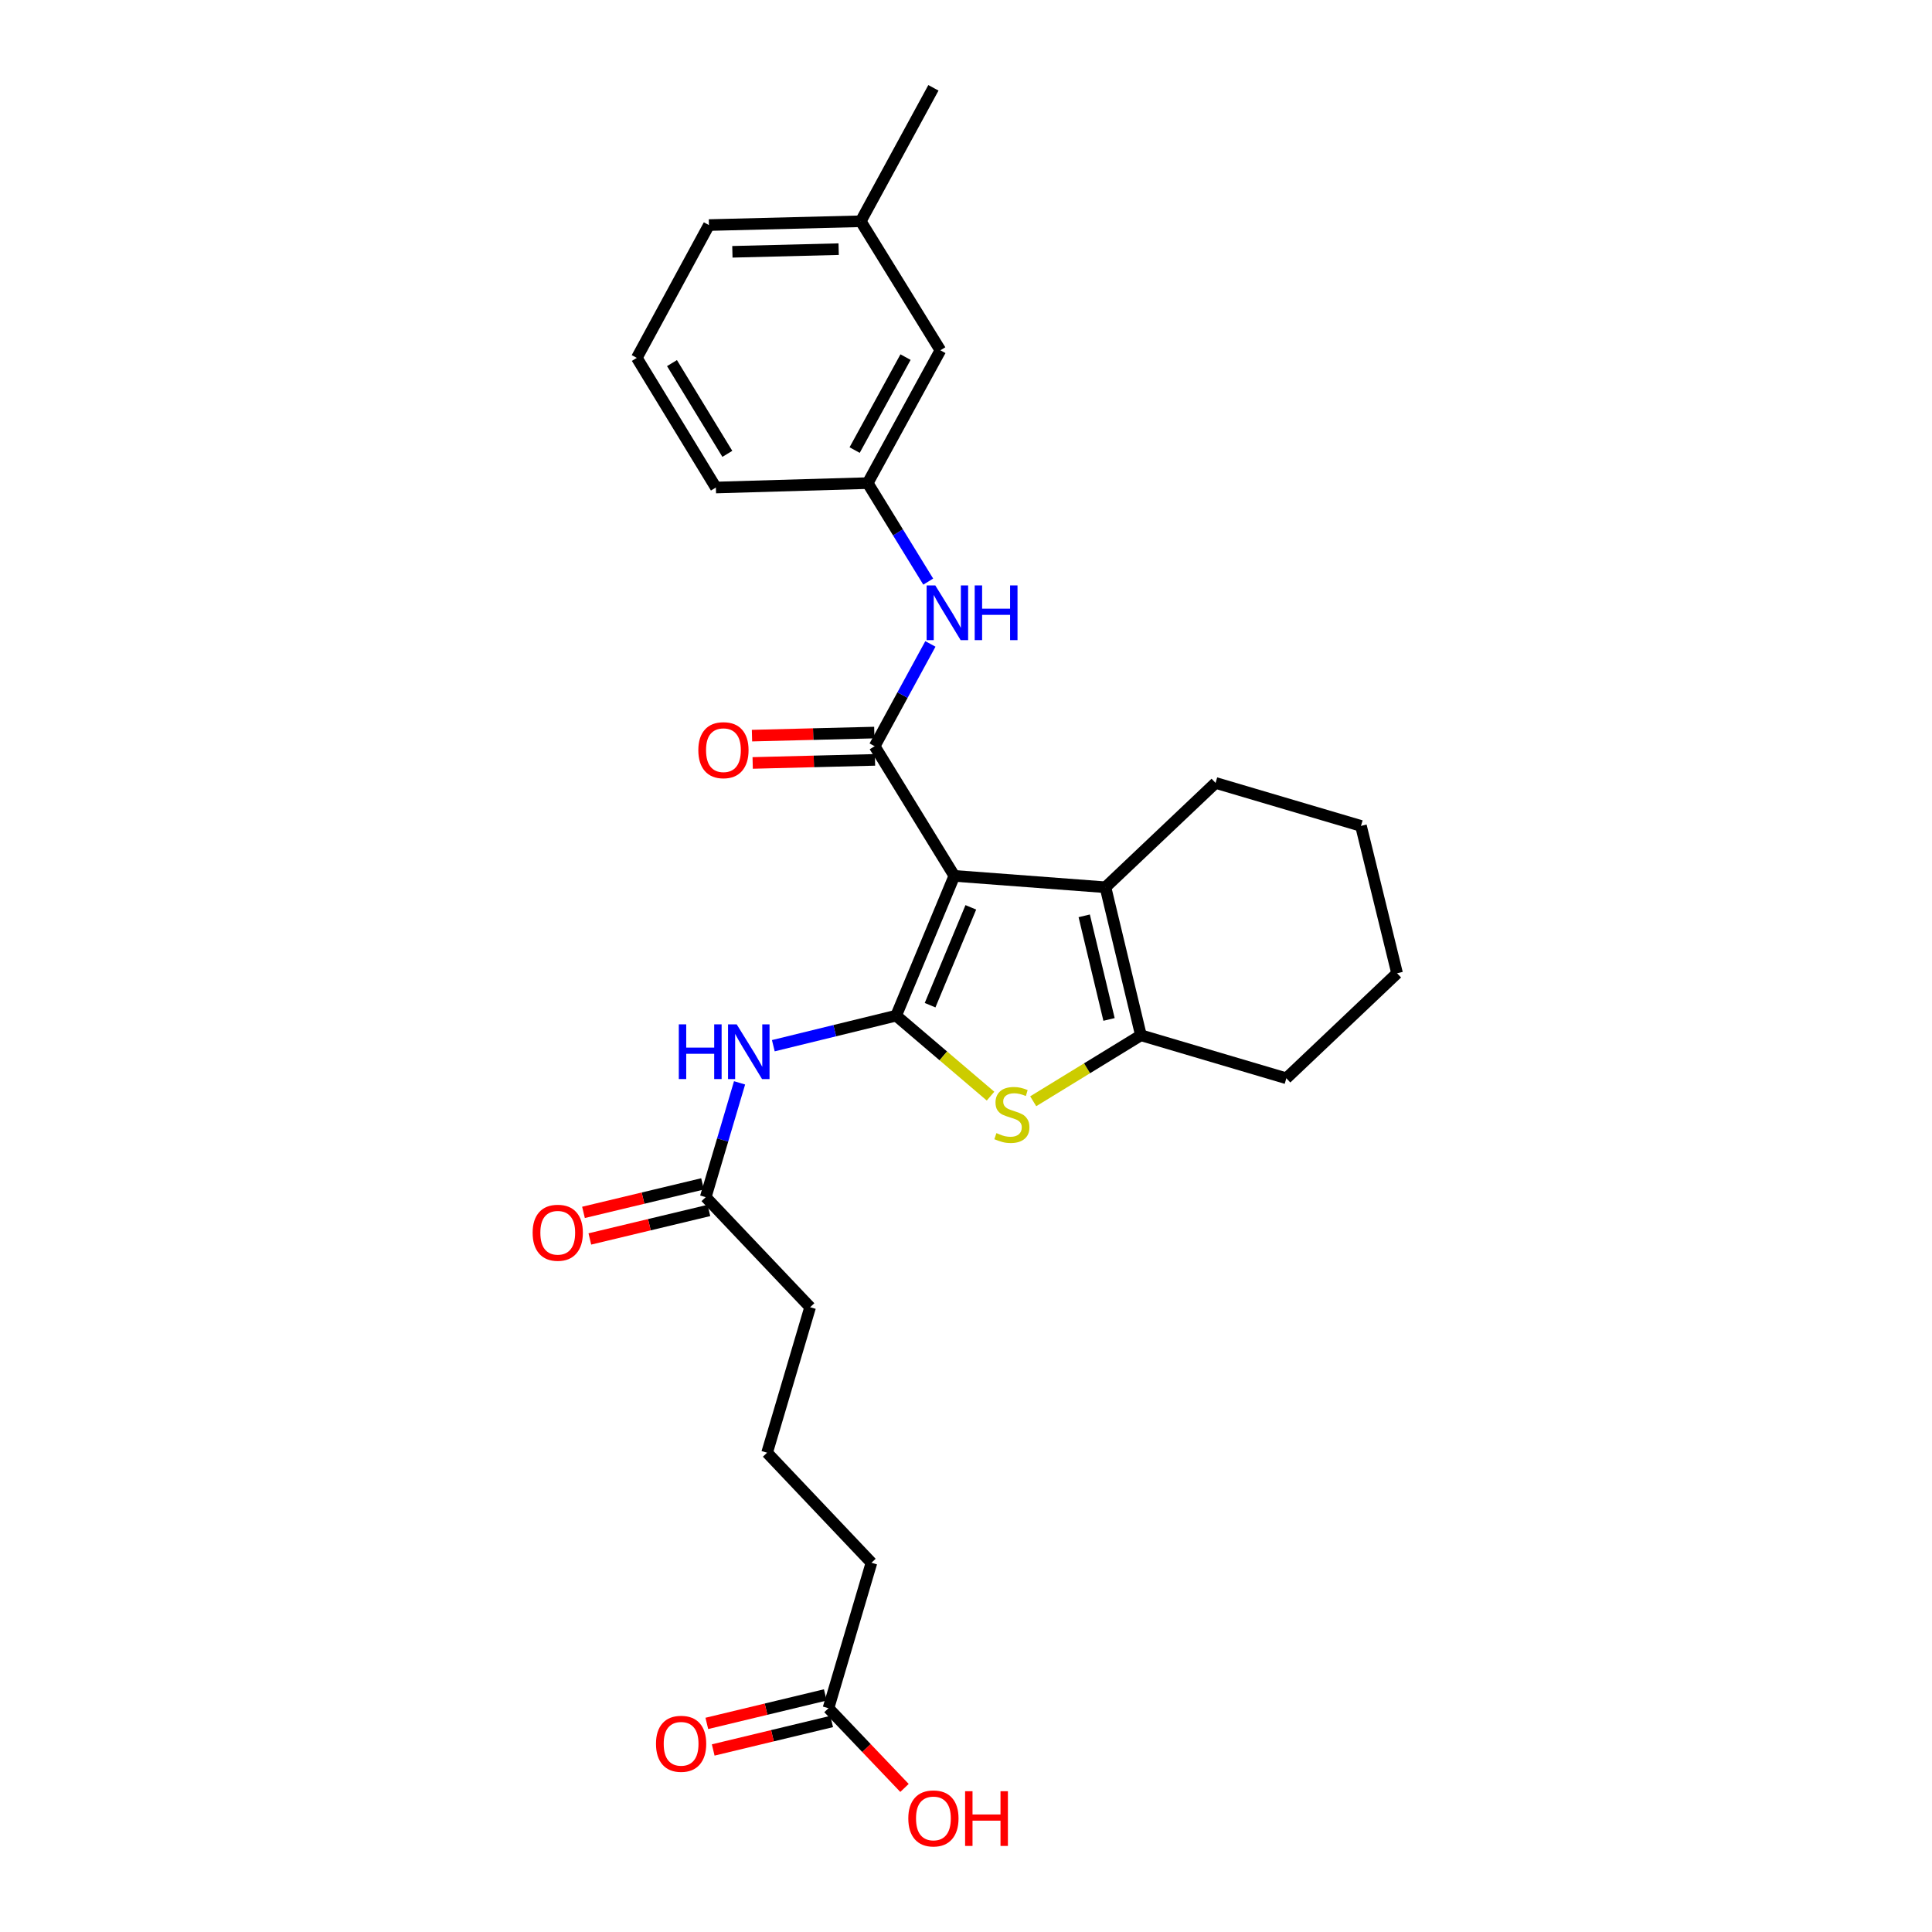 <?xml version='1.0' encoding='iso-8859-1'?>
<svg version='1.1' baseProfile='full'
              xmlns='http://www.w3.org/2000/svg'
                      xmlns:rdkit='http://www.rdkit.org/xml'
                      xmlns:xlink='http://www.w3.org/1999/xlink'
                  xml:space='preserve'
width='1000px' height='1000px' viewBox='0 0 1000 1000'>
<!-- END OF HEADER -->
<rect style='opacity:1.0;fill:#FFFFFF;stroke:none' width='1000' height='1000' x='0' y='0'> </rect>
<path class='bond-0' d='M 493.959,453.354 L 463.841,525.705' style='fill:none;fill-rule:evenodd;stroke:#000000;stroke-width:6px;stroke-linecap:butt;stroke-linejoin:miter;stroke-opacity:1' />
<path class='bond-0' d='M 502.496,469.641 L 481.413,520.287' style='fill:none;fill-rule:evenodd;stroke:#000000;stroke-width:6px;stroke-linecap:butt;stroke-linejoin:miter;stroke-opacity:1' />
<path class='bond-1' d='M 493.959,453.354 L 452.717,386.243' style='fill:none;fill-rule:evenodd;stroke:#000000;stroke-width:6px;stroke-linecap:butt;stroke-linejoin:miter;stroke-opacity:1' />
<path class='bond-3' d='M 493.959,453.354 L 572.186,459.246' style='fill:none;fill-rule:evenodd;stroke:#000000;stroke-width:6px;stroke-linecap:butt;stroke-linejoin:miter;stroke-opacity:1' />
<path class='bond-2' d='M 463.841,525.705 L 488.27,546.531' style='fill:none;fill-rule:evenodd;stroke:#000000;stroke-width:6px;stroke-linecap:butt;stroke-linejoin:miter;stroke-opacity:1' />
<path class='bond-2' d='M 488.27,546.531 L 512.7,567.357' style='fill:none;fill-rule:evenodd;stroke:#CCCC00;stroke-width:6px;stroke-linecap:butt;stroke-linejoin:miter;stroke-opacity:1' />
<path class='bond-5' d='M 463.841,525.705 L 432.057,533.48' style='fill:none;fill-rule:evenodd;stroke:#000000;stroke-width:6px;stroke-linecap:butt;stroke-linejoin:miter;stroke-opacity:1' />
<path class='bond-5' d='M 432.057,533.48 L 400.273,541.255' style='fill:none;fill-rule:evenodd;stroke:#0000FF;stroke-width:6px;stroke-linecap:butt;stroke-linejoin:miter;stroke-opacity:1' />
<path class='bond-6' d='M 452.717,386.243 L 467.145,359.768' style='fill:none;fill-rule:evenodd;stroke:#000000;stroke-width:6px;stroke-linecap:butt;stroke-linejoin:miter;stroke-opacity:1' />
<path class='bond-6' d='M 467.145,359.768 L 481.573,333.294' style='fill:none;fill-rule:evenodd;stroke:#0000FF;stroke-width:6px;stroke-linecap:butt;stroke-linejoin:miter;stroke-opacity:1' />
<path class='bond-8' d='M 452.54,379.175 L 420.885,379.969' style='fill:none;fill-rule:evenodd;stroke:#000000;stroke-width:6px;stroke-linecap:butt;stroke-linejoin:miter;stroke-opacity:1' />
<path class='bond-8' d='M 420.885,379.969 L 389.23,380.763' style='fill:none;fill-rule:evenodd;stroke:#FF0000;stroke-width:6px;stroke-linecap:butt;stroke-linejoin:miter;stroke-opacity:1' />
<path class='bond-8' d='M 452.894,393.311 L 421.24,394.105' style='fill:none;fill-rule:evenodd;stroke:#000000;stroke-width:6px;stroke-linecap:butt;stroke-linejoin:miter;stroke-opacity:1' />
<path class='bond-8' d='M 421.24,394.105 L 389.585,394.899' style='fill:none;fill-rule:evenodd;stroke:#FF0000;stroke-width:6px;stroke-linecap:butt;stroke-linejoin:miter;stroke-opacity:1' />
<path class='bond-27' d='M 534.786,570.012 L 562.662,552.933' style='fill:none;fill-rule:evenodd;stroke:#CCCC00;stroke-width:6px;stroke-linecap:butt;stroke-linejoin:miter;stroke-opacity:1' />
<path class='bond-27' d='M 562.662,552.933 L 590.537,535.855' style='fill:none;fill-rule:evenodd;stroke:#000000;stroke-width:6px;stroke-linecap:butt;stroke-linejoin:miter;stroke-opacity:1' />
<path class='bond-4' d='M 572.186,459.246 L 590.537,535.855' style='fill:none;fill-rule:evenodd;stroke:#000000;stroke-width:6px;stroke-linecap:butt;stroke-linejoin:miter;stroke-opacity:1' />
<path class='bond-4' d='M 561.188,474.031 L 574.033,527.657' style='fill:none;fill-rule:evenodd;stroke:#000000;stroke-width:6px;stroke-linecap:butt;stroke-linejoin:miter;stroke-opacity:1' />
<path class='bond-15' d='M 572.186,459.246 L 629.172,405.238' style='fill:none;fill-rule:evenodd;stroke:#000000;stroke-width:6px;stroke-linecap:butt;stroke-linejoin:miter;stroke-opacity:1' />
<path class='bond-16' d='M 590.537,535.855 L 665.811,558.118' style='fill:none;fill-rule:evenodd;stroke:#000000;stroke-width:6px;stroke-linecap:butt;stroke-linejoin:miter;stroke-opacity:1' />
<path class='bond-7' d='M 382.797,560.485 L 374.04,590.068' style='fill:none;fill-rule:evenodd;stroke:#0000FF;stroke-width:6px;stroke-linecap:butt;stroke-linejoin:miter;stroke-opacity:1' />
<path class='bond-7' d='M 374.04,590.068 L 365.283,619.651' style='fill:none;fill-rule:evenodd;stroke:#000000;stroke-width:6px;stroke-linecap:butt;stroke-linejoin:miter;stroke-opacity:1' />
<path class='bond-10' d='M 480.449,301.038 L 464.784,275.547' style='fill:none;fill-rule:evenodd;stroke:#0000FF;stroke-width:6px;stroke-linecap:butt;stroke-linejoin:miter;stroke-opacity:1' />
<path class='bond-10' d='M 464.784,275.547 L 449.119,250.056' style='fill:none;fill-rule:evenodd;stroke:#000000;stroke-width:6px;stroke-linecap:butt;stroke-linejoin:miter;stroke-opacity:1' />
<path class='bond-11' d='M 363.637,612.775 L 332.825,620.151' style='fill:none;fill-rule:evenodd;stroke:#000000;stroke-width:6px;stroke-linecap:butt;stroke-linejoin:miter;stroke-opacity:1' />
<path class='bond-11' d='M 332.825,620.151 L 302.013,627.527' style='fill:none;fill-rule:evenodd;stroke:#FF0000;stroke-width:6px;stroke-linecap:butt;stroke-linejoin:miter;stroke-opacity:1' />
<path class='bond-11' d='M 366.929,626.527 L 336.117,633.903' style='fill:none;fill-rule:evenodd;stroke:#000000;stroke-width:6px;stroke-linecap:butt;stroke-linejoin:miter;stroke-opacity:1' />
<path class='bond-11' d='M 336.117,633.903 L 305.305,641.279' style='fill:none;fill-rule:evenodd;stroke:#FF0000;stroke-width:6px;stroke-linecap:butt;stroke-linejoin:miter;stroke-opacity:1' />
<path class='bond-18' d='M 365.283,619.651 L 419.322,676.613' style='fill:none;fill-rule:evenodd;stroke:#000000;stroke-width:6px;stroke-linecap:butt;stroke-linejoin:miter;stroke-opacity:1' />
<path class='bond-9' d='M 428.82,884.168 L 451.059,808.879' style='fill:none;fill-rule:evenodd;stroke:#000000;stroke-width:6px;stroke-linecap:butt;stroke-linejoin:miter;stroke-opacity:1' />
<path class='bond-12' d='M 427.167,877.294 L 396.509,884.664' style='fill:none;fill-rule:evenodd;stroke:#000000;stroke-width:6px;stroke-linecap:butt;stroke-linejoin:miter;stroke-opacity:1' />
<path class='bond-12' d='M 396.509,884.664 L 365.85,892.033' style='fill:none;fill-rule:evenodd;stroke:#FF0000;stroke-width:6px;stroke-linecap:butt;stroke-linejoin:miter;stroke-opacity:1' />
<path class='bond-12' d='M 430.472,891.043 L 399.813,898.412' style='fill:none;fill-rule:evenodd;stroke:#000000;stroke-width:6px;stroke-linecap:butt;stroke-linejoin:miter;stroke-opacity:1' />
<path class='bond-12' d='M 399.813,898.412 L 369.155,905.782' style='fill:none;fill-rule:evenodd;stroke:#FF0000;stroke-width:6px;stroke-linecap:butt;stroke-linejoin:miter;stroke-opacity:1' />
<path class='bond-14' d='M 428.82,884.168 L 448.493,904.801' style='fill:none;fill-rule:evenodd;stroke:#000000;stroke-width:6px;stroke-linecap:butt;stroke-linejoin:miter;stroke-opacity:1' />
<path class='bond-14' d='M 448.493,904.801 L 468.166,925.433' style='fill:none;fill-rule:evenodd;stroke:#FF0000;stroke-width:6px;stroke-linecap:butt;stroke-linejoin:miter;stroke-opacity:1' />
<path class='bond-13' d='M 449.119,250.056 L 486.748,181.319' style='fill:none;fill-rule:evenodd;stroke:#000000;stroke-width:6px;stroke-linecap:butt;stroke-linejoin:miter;stroke-opacity:1' />
<path class='bond-13' d='M 442.36,232.956 L 468.7,184.84' style='fill:none;fill-rule:evenodd;stroke:#000000;stroke-width:6px;stroke-linecap:butt;stroke-linejoin:miter;stroke-opacity:1' />
<path class='bond-22' d='M 449.119,250.056 L 370.538,252.342' style='fill:none;fill-rule:evenodd;stroke:#000000;stroke-width:6px;stroke-linecap:butt;stroke-linejoin:miter;stroke-opacity:1' />
<path class='bond-17' d='M 486.748,181.319 L 445.521,114.53' style='fill:none;fill-rule:evenodd;stroke:#000000;stroke-width:6px;stroke-linecap:butt;stroke-linejoin:miter;stroke-opacity:1' />
<path class='bond-25' d='M 629.172,405.238 L 704.437,427.485' style='fill:none;fill-rule:evenodd;stroke:#000000;stroke-width:6px;stroke-linecap:butt;stroke-linejoin:miter;stroke-opacity:1' />
<path class='bond-28' d='M 665.811,558.118 L 723.126,503.764' style='fill:none;fill-rule:evenodd;stroke:#000000;stroke-width:6px;stroke-linecap:butt;stroke-linejoin:miter;stroke-opacity:1' />
<path class='bond-24' d='M 445.521,114.53 L 483.134,45.455' style='fill:none;fill-rule:evenodd;stroke:#000000;stroke-width:6px;stroke-linecap:butt;stroke-linejoin:miter;stroke-opacity:1' />
<path class='bond-29' d='M 445.521,114.53 L 366.94,116.494' style='fill:none;fill-rule:evenodd;stroke:#000000;stroke-width:6px;stroke-linecap:butt;stroke-linejoin:miter;stroke-opacity:1' />
<path class='bond-29' d='M 434.087,128.96 L 379.081,130.335' style='fill:none;fill-rule:evenodd;stroke:#000000;stroke-width:6px;stroke-linecap:butt;stroke-linejoin:miter;stroke-opacity:1' />
<path class='bond-20' d='M 419.322,676.613 L 397.051,751.918' style='fill:none;fill-rule:evenodd;stroke:#000000;stroke-width:6px;stroke-linecap:butt;stroke-linejoin:miter;stroke-opacity:1' />
<path class='bond-19' d='M 451.059,808.879 L 397.051,751.918' style='fill:none;fill-rule:evenodd;stroke:#000000;stroke-width:6px;stroke-linecap:butt;stroke-linejoin:miter;stroke-opacity:1' />
<path class='bond-21' d='M 329.61,185.239 L 370.538,252.342' style='fill:none;fill-rule:evenodd;stroke:#000000;stroke-width:6px;stroke-linecap:butt;stroke-linejoin:miter;stroke-opacity:1' />
<path class='bond-21' d='M 347.821,187.941 L 376.471,234.914' style='fill:none;fill-rule:evenodd;stroke:#000000;stroke-width:6px;stroke-linecap:butt;stroke-linejoin:miter;stroke-opacity:1' />
<path class='bond-23' d='M 329.61,185.239 L 366.94,116.494' style='fill:none;fill-rule:evenodd;stroke:#000000;stroke-width:6px;stroke-linecap:butt;stroke-linejoin:miter;stroke-opacity:1' />
<path class='bond-26' d='M 704.437,427.485 L 723.126,503.764' style='fill:none;fill-rule:evenodd;stroke:#000000;stroke-width:6px;stroke-linecap:butt;stroke-linejoin:miter;stroke-opacity:1' />
<path  class='atom-3' d='M 515.748 586.495
Q 516.068 586.615, 517.388 587.175
Q 518.708 587.735, 520.148 588.095
Q 521.628 588.415, 523.068 588.415
Q 525.748 588.415, 527.308 587.135
Q 528.868 585.815, 528.868 583.535
Q 528.868 581.975, 528.068 581.015
Q 527.308 580.055, 526.108 579.535
Q 524.908 579.015, 522.908 578.415
Q 520.388 577.655, 518.868 576.935
Q 517.388 576.215, 516.308 574.695
Q 515.268 573.175, 515.268 570.615
Q 515.268 567.055, 517.668 564.855
Q 520.108 562.655, 524.908 562.655
Q 528.188 562.655, 531.908 564.215
L 530.988 567.295
Q 527.588 565.895, 525.028 565.895
Q 522.268 565.895, 520.748 567.055
Q 519.228 568.175, 519.268 570.135
Q 519.268 571.655, 520.028 572.575
Q 520.828 573.495, 521.948 574.015
Q 523.108 574.535, 525.028 575.135
Q 527.588 575.935, 529.108 576.735
Q 530.628 577.535, 531.708 579.175
Q 532.828 580.775, 532.828 583.535
Q 532.828 587.455, 530.188 589.575
Q 527.588 591.655, 523.228 591.655
Q 520.708 591.655, 518.788 591.095
Q 516.908 590.575, 514.668 589.655
L 515.748 586.495
' fill='#CCCC00'/>
<path  class='atom-6' d='M 351.35 530.202
L 355.19 530.202
L 355.19 542.242
L 369.67 542.242
L 369.67 530.202
L 373.51 530.202
L 373.51 558.522
L 369.67 558.522
L 369.67 545.442
L 355.19 545.442
L 355.19 558.522
L 351.35 558.522
L 351.35 530.202
' fill='#0000FF'/>
<path  class='atom-6' d='M 381.31 530.202
L 390.59 545.202
Q 391.51 546.682, 392.99 549.362
Q 394.47 552.042, 394.55 552.202
L 394.55 530.202
L 398.31 530.202
L 398.31 558.522
L 394.43 558.522
L 384.47 542.122
Q 383.31 540.202, 382.07 538.002
Q 380.87 535.802, 380.51 535.122
L 380.51 558.522
L 376.83 558.522
L 376.83 530.202
L 381.31 530.202
' fill='#0000FF'/>
<path  class='atom-7' d='M 484.101 303.008
L 493.381 318.008
Q 494.301 319.488, 495.781 322.168
Q 497.261 324.848, 497.341 325.008
L 497.341 303.008
L 501.101 303.008
L 501.101 331.328
L 497.221 331.328
L 487.261 314.928
Q 486.101 313.008, 484.861 310.808
Q 483.661 308.608, 483.301 307.928
L 483.301 331.328
L 479.621 331.328
L 479.621 303.008
L 484.101 303.008
' fill='#0000FF'/>
<path  class='atom-7' d='M 504.501 303.008
L 508.341 303.008
L 508.341 315.048
L 522.821 315.048
L 522.821 303.008
L 526.661 303.008
L 526.661 331.328
L 522.821 331.328
L 522.821 318.248
L 508.341 318.248
L 508.341 331.328
L 504.501 331.328
L 504.501 303.008
' fill='#0000FF'/>
<path  class='atom-9' d='M 361.451 388.287
Q 361.451 381.487, 364.811 377.687
Q 368.171 373.887, 374.451 373.887
Q 380.731 373.887, 384.091 377.687
Q 387.451 381.487, 387.451 388.287
Q 387.451 395.167, 384.051 399.087
Q 380.651 402.967, 374.451 402.967
Q 368.211 402.967, 364.811 399.087
Q 361.451 395.207, 361.451 388.287
M 374.451 399.767
Q 378.771 399.767, 381.091 396.887
Q 383.451 393.967, 383.451 388.287
Q 383.451 382.727, 381.091 379.927
Q 378.771 377.087, 374.451 377.087
Q 370.131 377.087, 367.771 379.887
Q 365.451 382.687, 365.451 388.287
Q 365.451 394.007, 367.771 396.887
Q 370.131 399.767, 374.451 399.767
' fill='#FF0000'/>
<path  class='atom-12' d='M 275.69 638.067
Q 275.69 631.267, 279.05 627.467
Q 282.41 623.667, 288.69 623.667
Q 294.97 623.667, 298.33 627.467
Q 301.69 631.267, 301.69 638.067
Q 301.69 644.947, 298.29 648.867
Q 294.89 652.747, 288.69 652.747
Q 282.45 652.747, 279.05 648.867
Q 275.69 644.987, 275.69 638.067
M 288.69 649.547
Q 293.01 649.547, 295.33 646.667
Q 297.69 643.747, 297.69 638.067
Q 297.69 632.507, 295.33 629.707
Q 293.01 626.867, 288.69 626.867
Q 284.37 626.867, 282.01 629.667
Q 279.69 632.467, 279.69 638.067
Q 279.69 643.787, 282.01 646.667
Q 284.37 649.547, 288.69 649.547
' fill='#FF0000'/>
<path  class='atom-13' d='M 339.541 902.584
Q 339.541 895.784, 342.901 891.984
Q 346.261 888.184, 352.541 888.184
Q 358.821 888.184, 362.181 891.984
Q 365.541 895.784, 365.541 902.584
Q 365.541 909.464, 362.141 913.384
Q 358.741 917.264, 352.541 917.264
Q 346.301 917.264, 342.901 913.384
Q 339.541 909.504, 339.541 902.584
M 352.541 914.064
Q 356.861 914.064, 359.181 911.184
Q 361.541 908.264, 361.541 902.584
Q 361.541 897.024, 359.181 894.224
Q 356.861 891.384, 352.541 891.384
Q 348.221 891.384, 345.861 894.184
Q 343.541 896.984, 343.541 902.584
Q 343.541 908.304, 345.861 911.184
Q 348.221 914.064, 352.541 914.064
' fill='#FF0000'/>
<path  class='atom-15' d='M 470.134 941.21
Q 470.134 934.41, 473.494 930.61
Q 476.854 926.81, 483.134 926.81
Q 489.414 926.81, 492.774 930.61
Q 496.134 934.41, 496.134 941.21
Q 496.134 948.09, 492.734 952.01
Q 489.334 955.89, 483.134 955.89
Q 476.894 955.89, 473.494 952.01
Q 470.134 948.13, 470.134 941.21
M 483.134 952.69
Q 487.454 952.69, 489.774 949.81
Q 492.134 946.89, 492.134 941.21
Q 492.134 935.65, 489.774 932.85
Q 487.454 930.01, 483.134 930.01
Q 478.814 930.01, 476.454 932.81
Q 474.134 935.61, 474.134 941.21
Q 474.134 946.93, 476.454 949.81
Q 478.814 952.69, 483.134 952.69
' fill='#FF0000'/>
<path  class='atom-15' d='M 499.534 927.13
L 503.374 927.13
L 503.374 939.17
L 517.854 939.17
L 517.854 927.13
L 521.694 927.13
L 521.694 955.45
L 517.854 955.45
L 517.854 942.37
L 503.374 942.37
L 503.374 955.45
L 499.534 955.45
L 499.534 927.13
' fill='#FF0000'/>
</svg>
